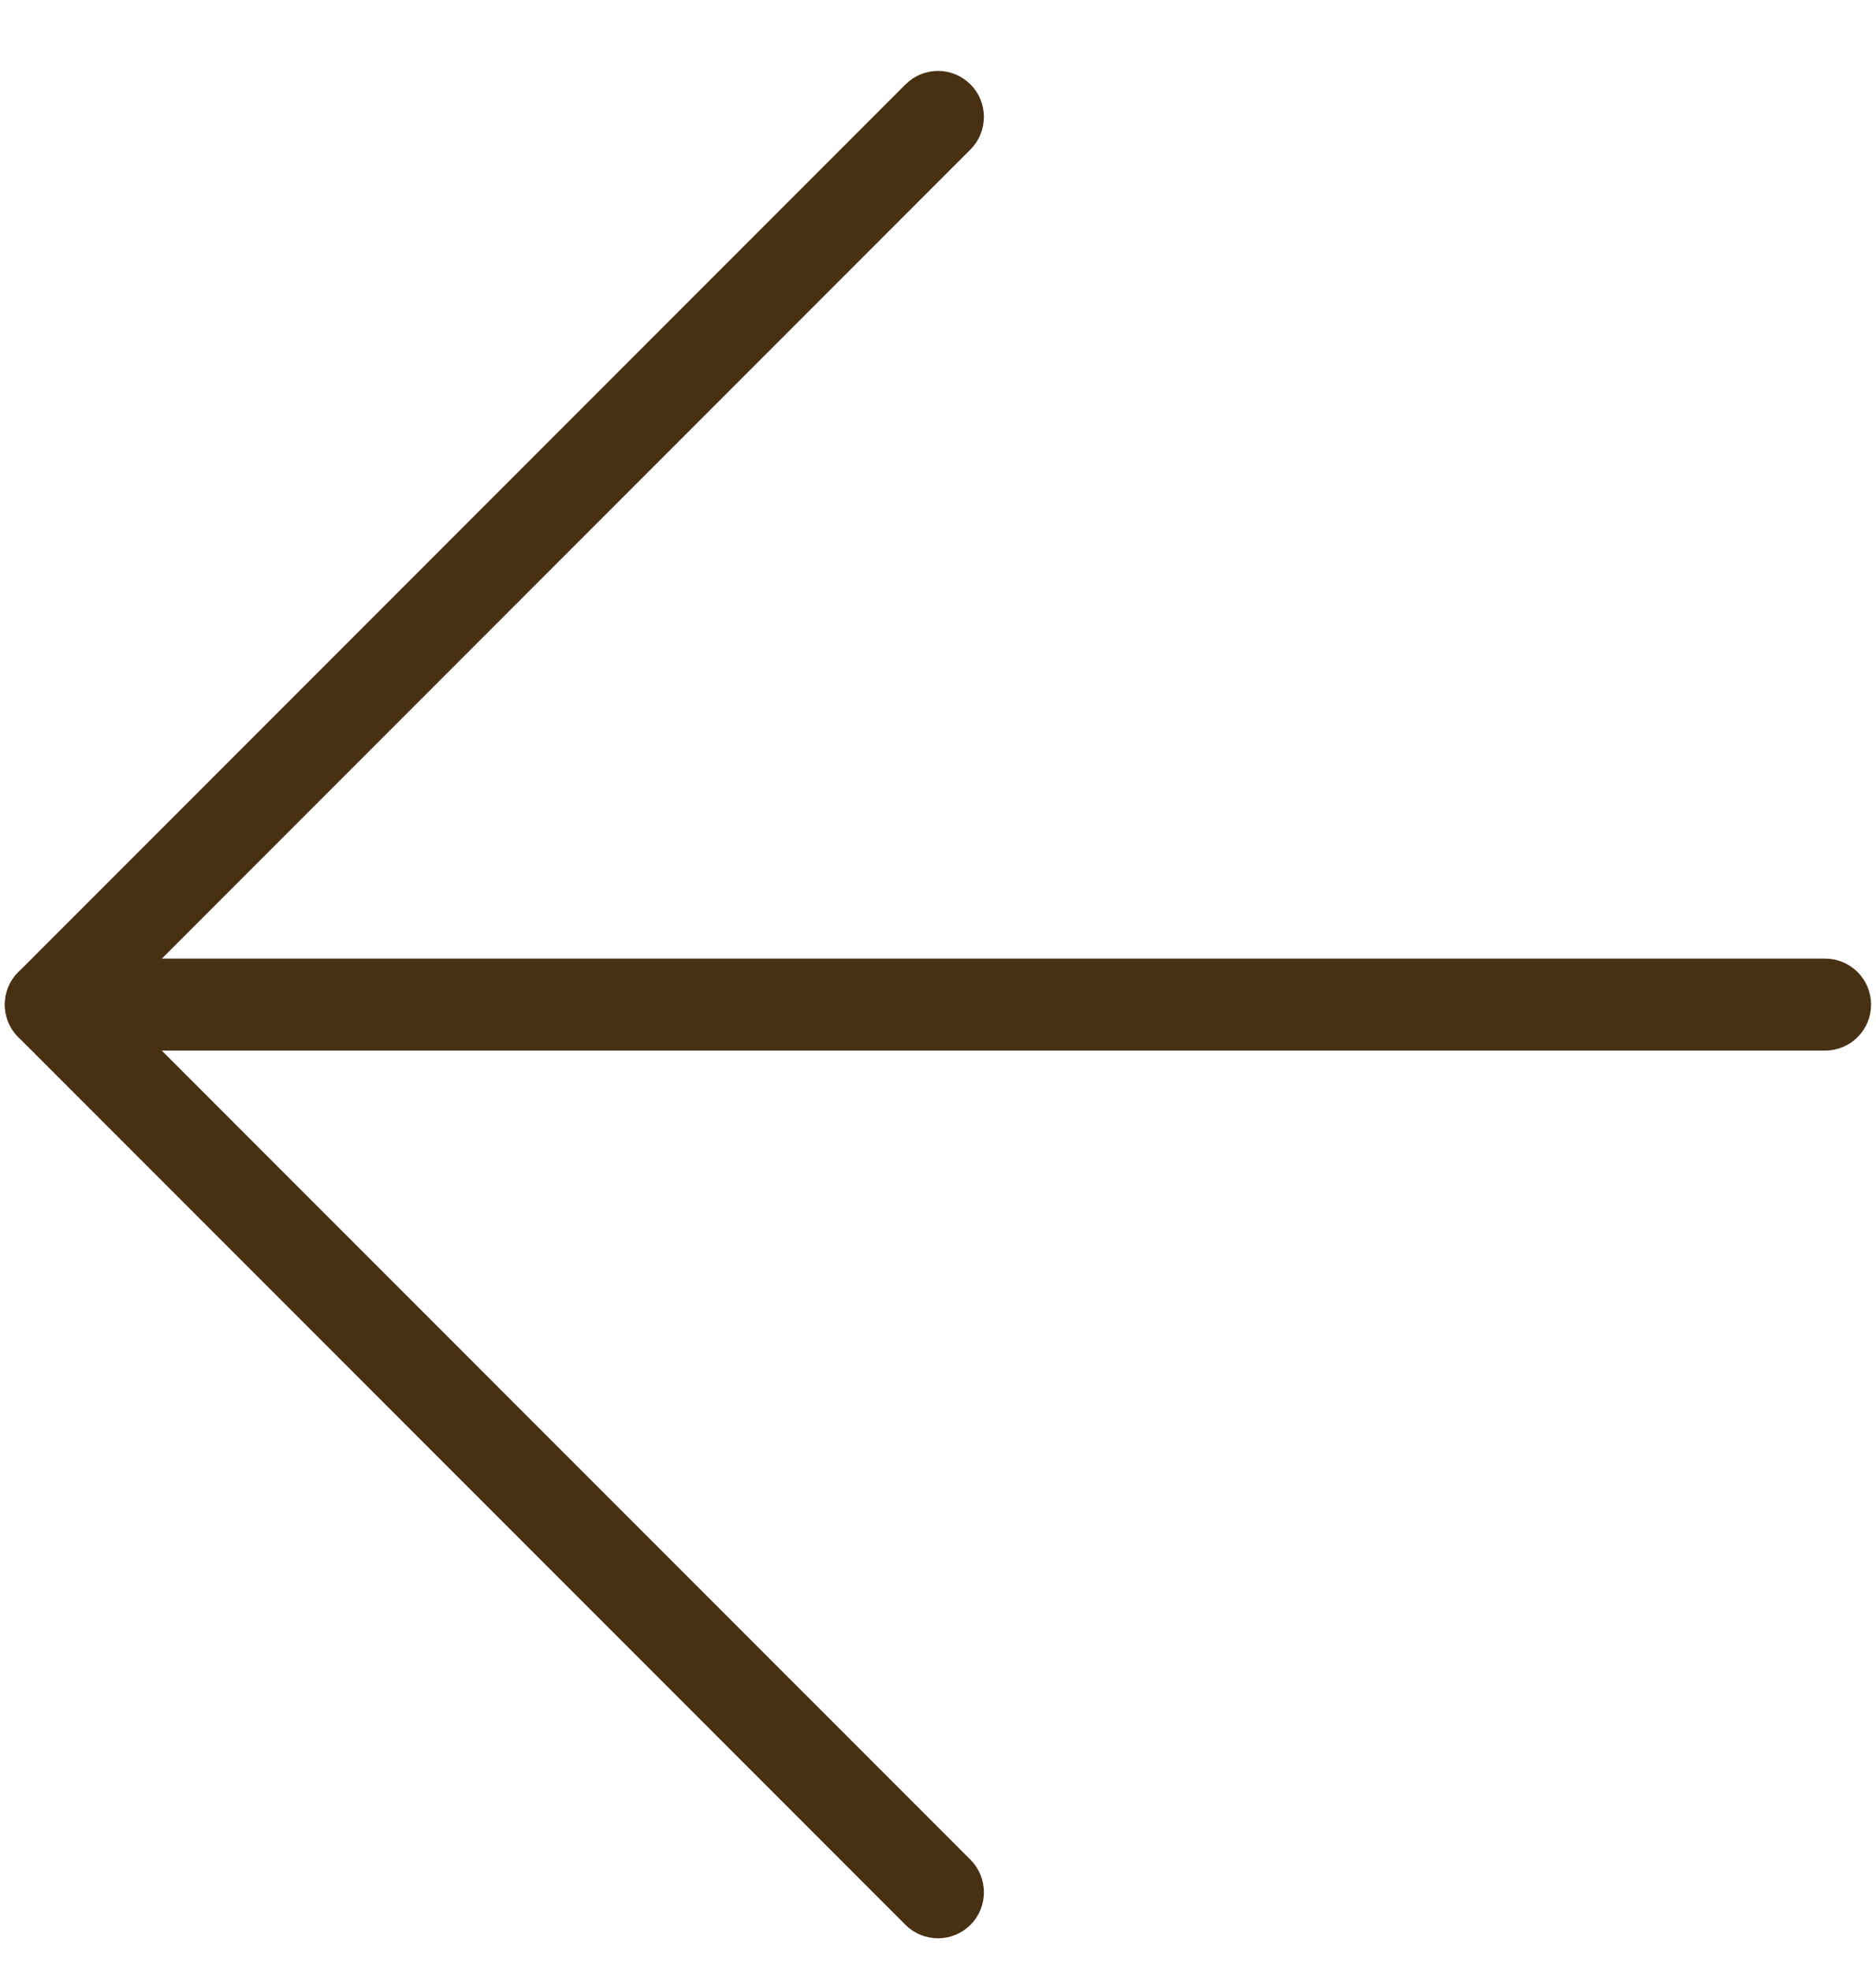 <svg width="20" height="21" viewBox="0 0 20 21" fill="none" xmlns="http://www.w3.org/2000/svg">
<path fill-rule="evenodd" clip-rule="evenodd" d="M0.376 10.704C0.376 10.612 0.451 10.538 0.542 10.538L19.457 10.538C19.549 10.538 19.623 10.612 19.623 10.704C19.623 10.795 19.549 10.869 19.457 10.869L0.542 10.869C0.451 10.869 0.376 10.795 0.376 10.704Z" fill="#483013"/>
<path fill-rule="evenodd" clip-rule="evenodd" d="M10.117 20.279C10.052 20.343 9.947 20.343 9.883 20.279L0.425 10.821C0.36 10.756 0.36 10.651 0.425 10.587L9.883 1.129C9.947 1.064 10.052 1.064 10.117 1.129C10.181 1.193 10.181 1.298 10.117 1.363L0.776 10.704L10.117 20.044C10.181 20.109 10.181 20.214 10.117 20.279Z" fill="#483013"/>
<path fill-rule="evenodd" clip-rule="evenodd" d="M0.376 10.704C0.376 10.612 0.451 10.538 0.542 10.538L19.457 10.538C19.549 10.538 19.623 10.612 19.623 10.704C19.623 10.795 19.549 10.869 19.457 10.869L0.542 10.869C0.451 10.869 0.376 10.795 0.376 10.704Z" stroke="#483013" stroke-width="0.649" stroke-linecap="round" stroke-linejoin="round"/>
<path fill-rule="evenodd" clip-rule="evenodd" d="M10.117 20.279C10.052 20.343 9.947 20.343 9.883 20.279L0.425 10.821C0.36 10.756 0.36 10.651 0.425 10.587L9.883 1.129C9.947 1.064 10.052 1.064 10.117 1.129C10.181 1.193 10.181 1.298 10.117 1.363L0.776 10.704L10.117 20.044C10.181 20.109 10.181 20.214 10.117 20.279Z" stroke="#483013" stroke-width="0.649" stroke-linecap="round" stroke-linejoin="round"/>
</svg>
